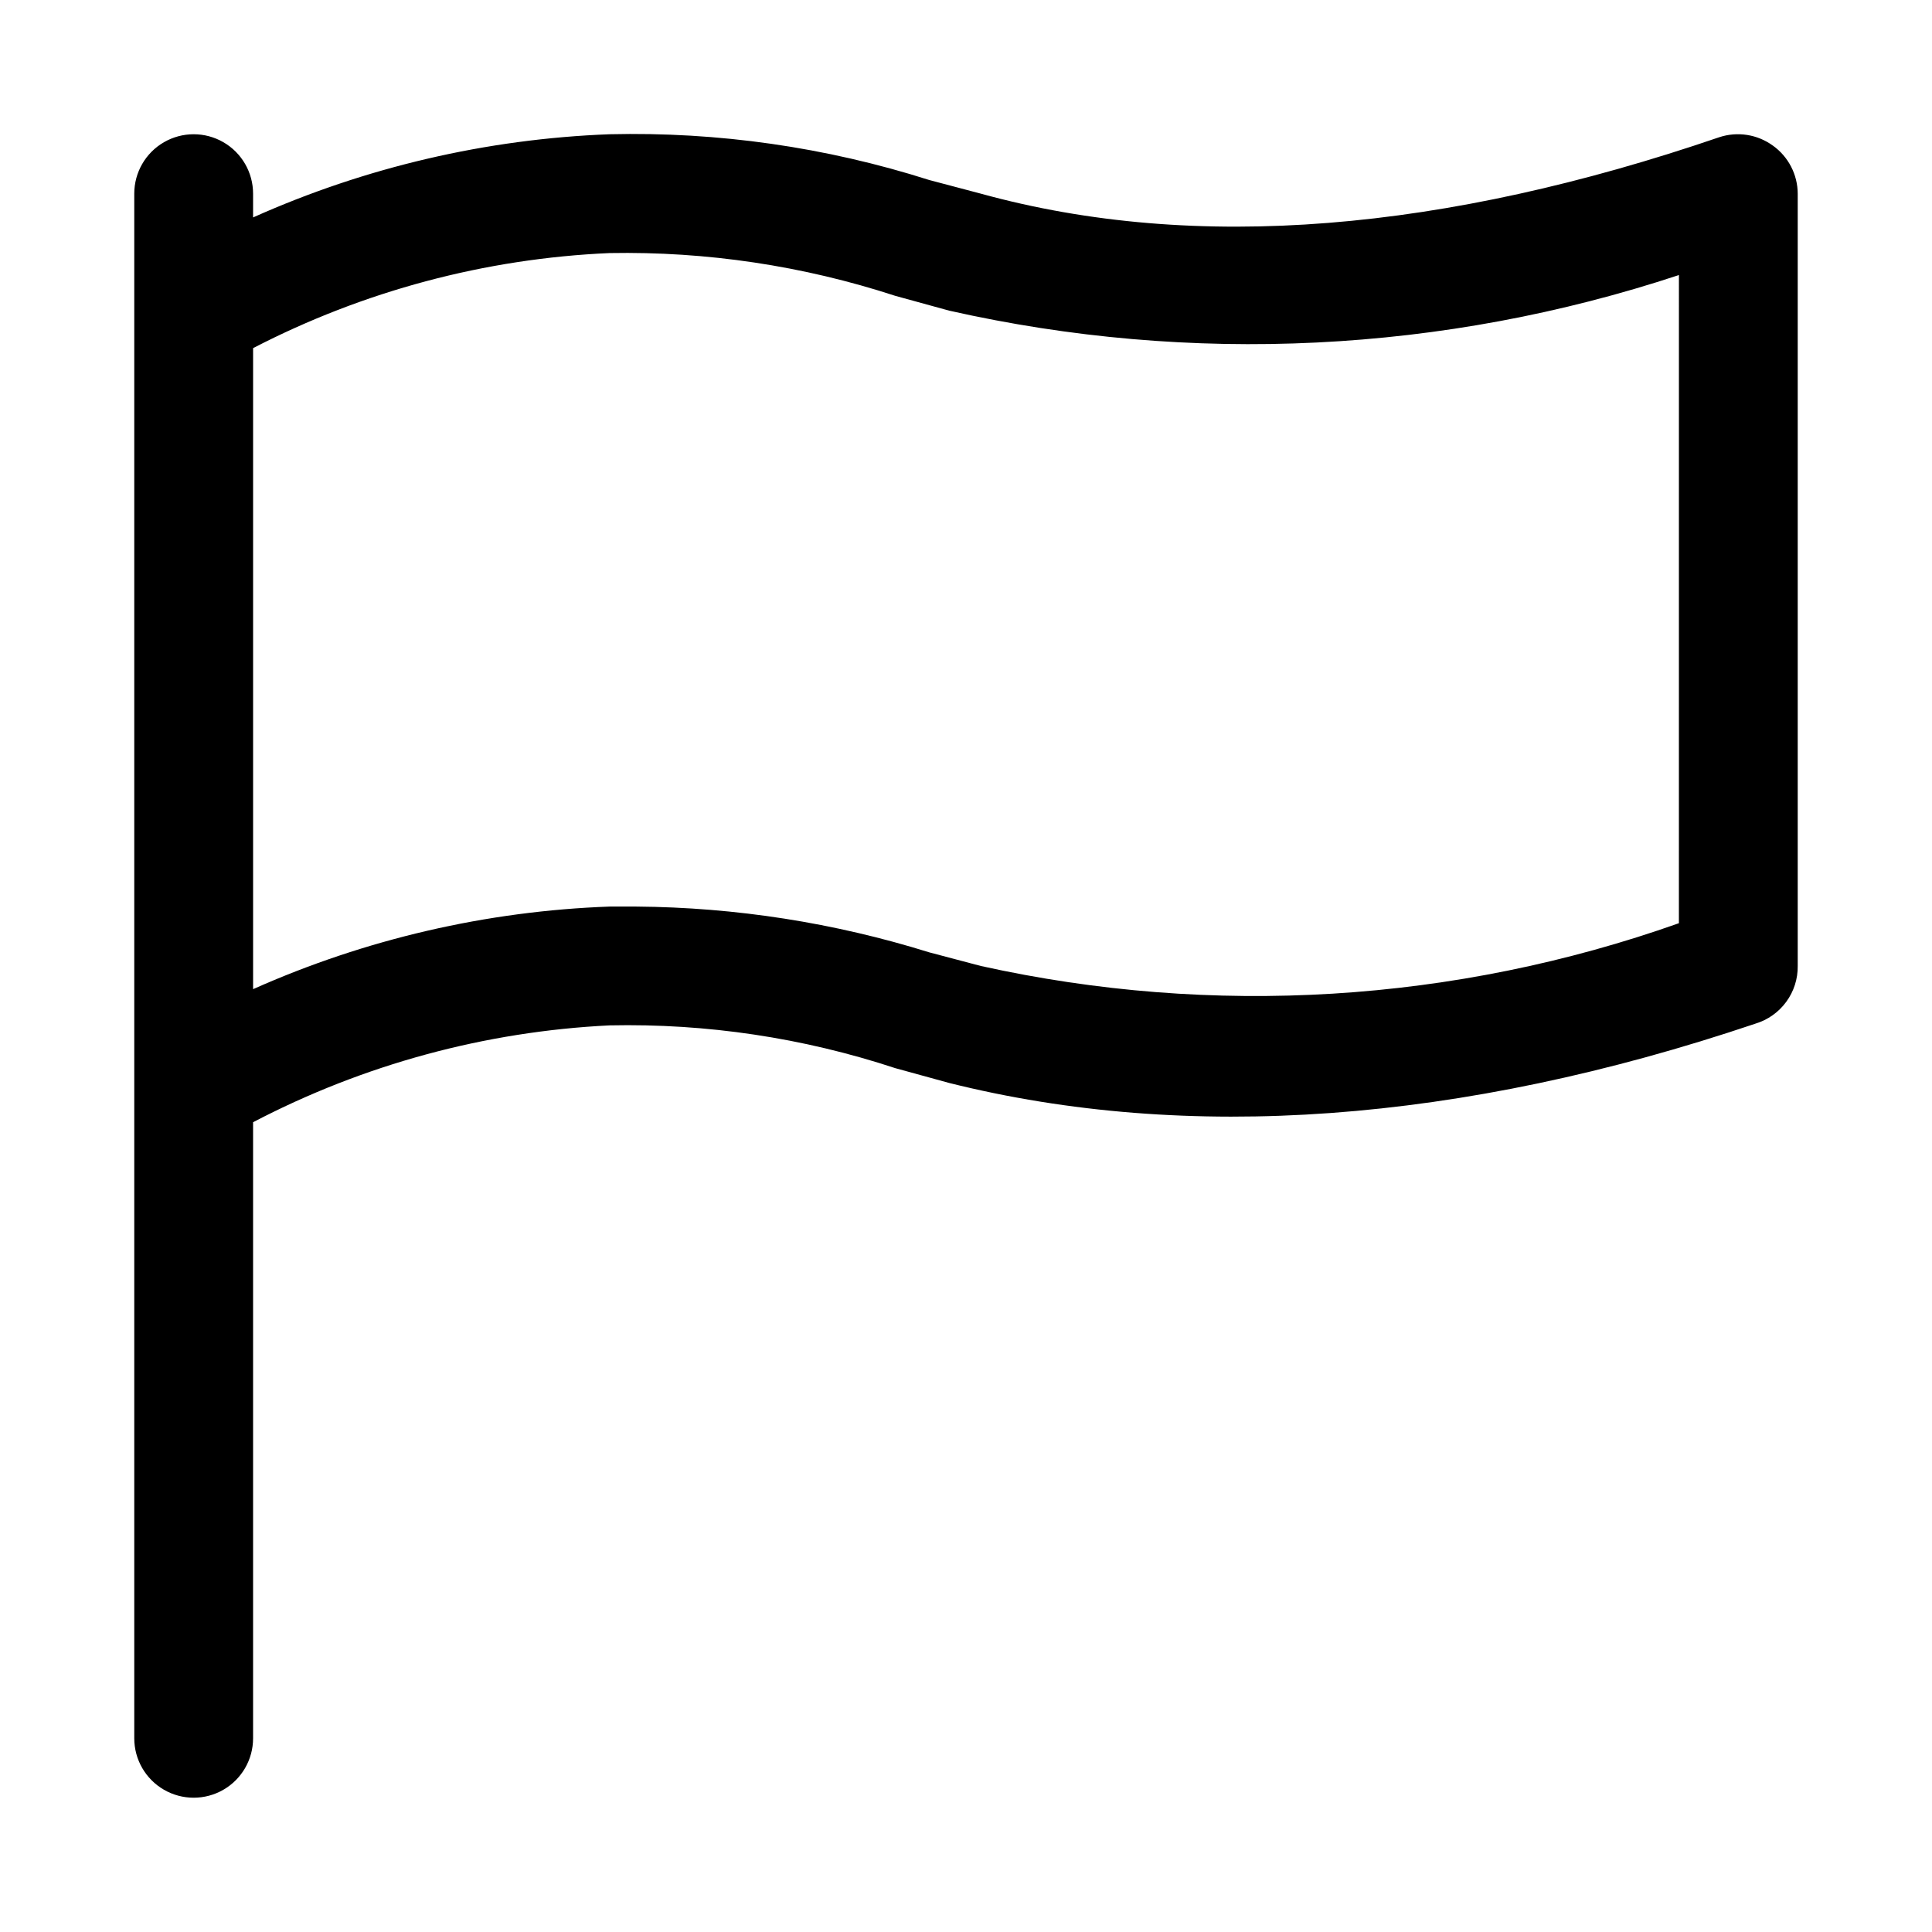 <?xml version="1.0" encoding="UTF-8"?>
<!-- The Best Svg Icon site in the world: iconSvg.co, Visit us! https://iconsvg.co -->
<svg fill="#000000" width="800px" height="800px" version="1.1" viewBox="144 144 512 512" xmlns="http://www.w3.org/2000/svg">
 <path d="m613.8 182.57c-4.094-2.969-9.363-3.789-14.168-2.207-72.738 24.879-138.55 30.703-195.7 14.957l-13.699-3.621h0.004c-27.367-8.715-55.992-12.809-84.703-12.121-32.609 1.238-64.676 8.719-94.465 22.043v-6.301c0-5.625-3-10.82-7.871-13.633-4.871-2.812-10.875-2.812-15.746 0s-7.871 8.008-7.871 13.633v409.35c0 5.625 3 10.82 7.871 13.633s10.875 2.812 15.746 0c4.871-2.812 7.871-8.008 7.871-13.633v-163.27c29.258-15.293 61.488-24.051 94.465-25.664 25.703-0.547 51.312 3.285 75.727 11.336l14.328 3.938c62.977 15.742 135.24 10.707 213.65-15.742v-0.004c3.266-0.988 6.121-3.012 8.137-5.769 2.019-2.754 3.086-6.09 3.039-9.5v-204.68c-0.023-5.066-2.484-9.812-6.613-12.75zm-24.875 206.09c-59.383 21.039-123.48 24.965-184.99 11.336l-13.699-3.621h0.004c-25.137-7.84-51.293-11.922-77.621-12.125h-7.082c-32.602 1.18-64.668 8.609-94.465 21.887v-169.88c29.285-15.152 61.52-23.75 94.465-25.191 25.699-0.469 51.293 3.359 75.727 11.336l14.328 3.938v-0.004c64.109 14.457 130.94 11.191 193.34-9.445z"/>
</svg>